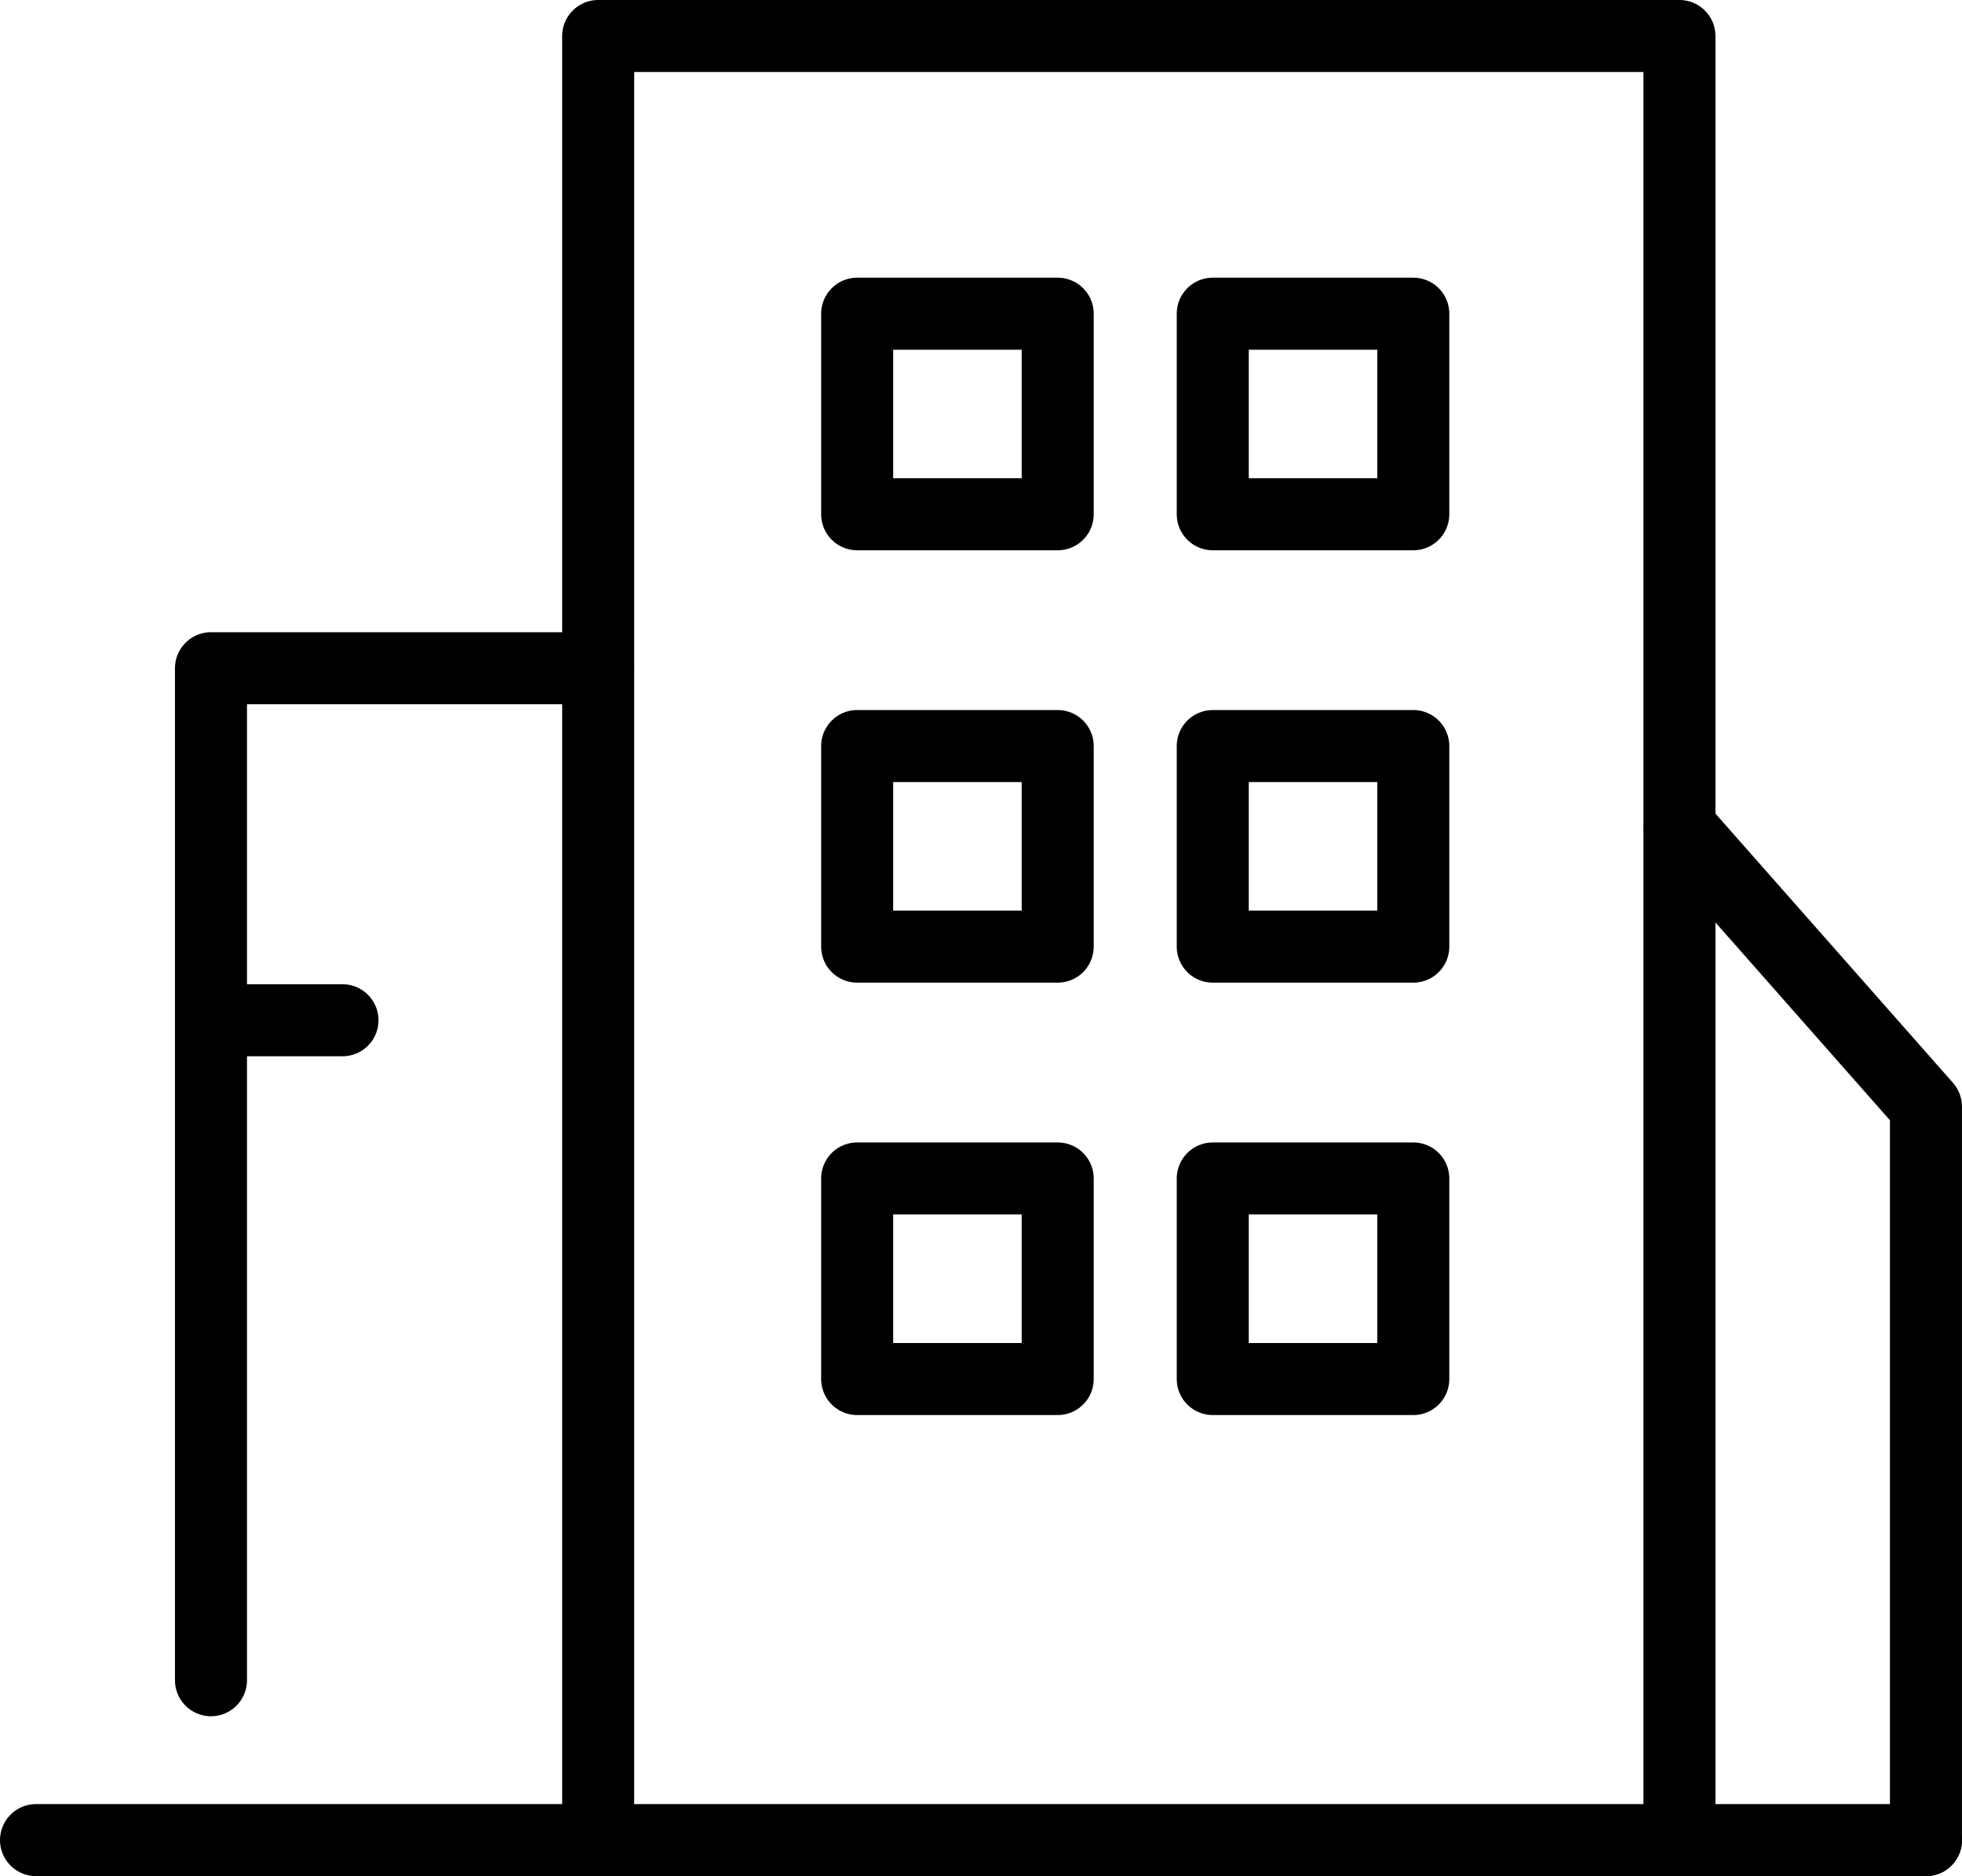 <svg xmlns="http://www.w3.org/2000/svg" width="54.486" height="52.092" viewBox="0 0 54.486 52.092">
  <g id="UC-icons_leading_corporations" data-name="UC-icons_leading corporations" transform="translate(1 1)">
    <path id="Path_10220" data-name="Path 10220" d="M39.04,60.712V10.62H69.067V60.712" transform="translate(-23.428 -10.62)" fill="none" stroke="#000" stroke-linecap="round" stroke-linejoin="round" stroke-width="2"/>
    <path id="Path_10221" data-name="Path 10221" d="M17.84,73.329V45.23H28.593" transform="translate(-12.981 -27.676)" fill="none" stroke="#000" stroke-linecap="round" stroke-linejoin="round" stroke-width="2"/>
    <path id="Path_10222" data-name="Path 10222" d="M98.24,53.93l6.847,7.76V82.055" transform="translate(-52.602 -31.963)" fill="none" stroke="#000" stroke-linecap="round" stroke-linejoin="round" stroke-width="2"/>
    <line id="Line_510" data-name="Line 510" x1="3.652" transform="translate(4.859 27.328)" fill="none" stroke="#000" stroke-linecap="round" stroke-linejoin="round" stroke-width="2"/>
    <line id="Line_511" data-name="Line 511" x2="52.486" transform="translate(0 50.092)" fill="none" stroke="#000" stroke-linecap="round" stroke-linejoin="round" stroke-width="2"/>
    <rect id="Rectangle_1530" data-name="Rectangle 1530" width="5.569" height="5.569" transform="translate(22.804 7.71)" fill="none" stroke="#000" stroke-linecap="round" stroke-linejoin="round" stroke-width="2"/>
    <rect id="Rectangle_1531" data-name="Rectangle 1531" width="5.569" height="5.569" transform="translate(32.679 7.71)" fill="none" stroke="#000" stroke-linecap="round" stroke-linejoin="round" stroke-width="2"/>
    <rect id="Rectangle_1532" data-name="Rectangle 1532" width="5.569" height="5.569" transform="translate(22.804 19.715)" fill="none" stroke="#000" stroke-linecap="round" stroke-linejoin="round" stroke-width="2"/>
    <rect id="Rectangle_1533" data-name="Rectangle 1533" width="5.569" height="5.569" transform="translate(32.679 19.715)" fill="none" stroke="#000" stroke-linecap="round" stroke-linejoin="round" stroke-width="2"/>
    <rect id="Rectangle_1534" data-name="Rectangle 1534" width="5.569" height="5.569" transform="translate(22.804 31.721)" fill="none" stroke="#000" stroke-linecap="round" stroke-linejoin="round" stroke-width="2"/>
    <rect id="Rectangle_1535" data-name="Rectangle 1535" width="5.569" height="5.569" transform="translate(32.679 31.721)" fill="none" stroke="#000" stroke-linecap="round" stroke-linejoin="round" stroke-width="2"/>
  </g>
</svg>

